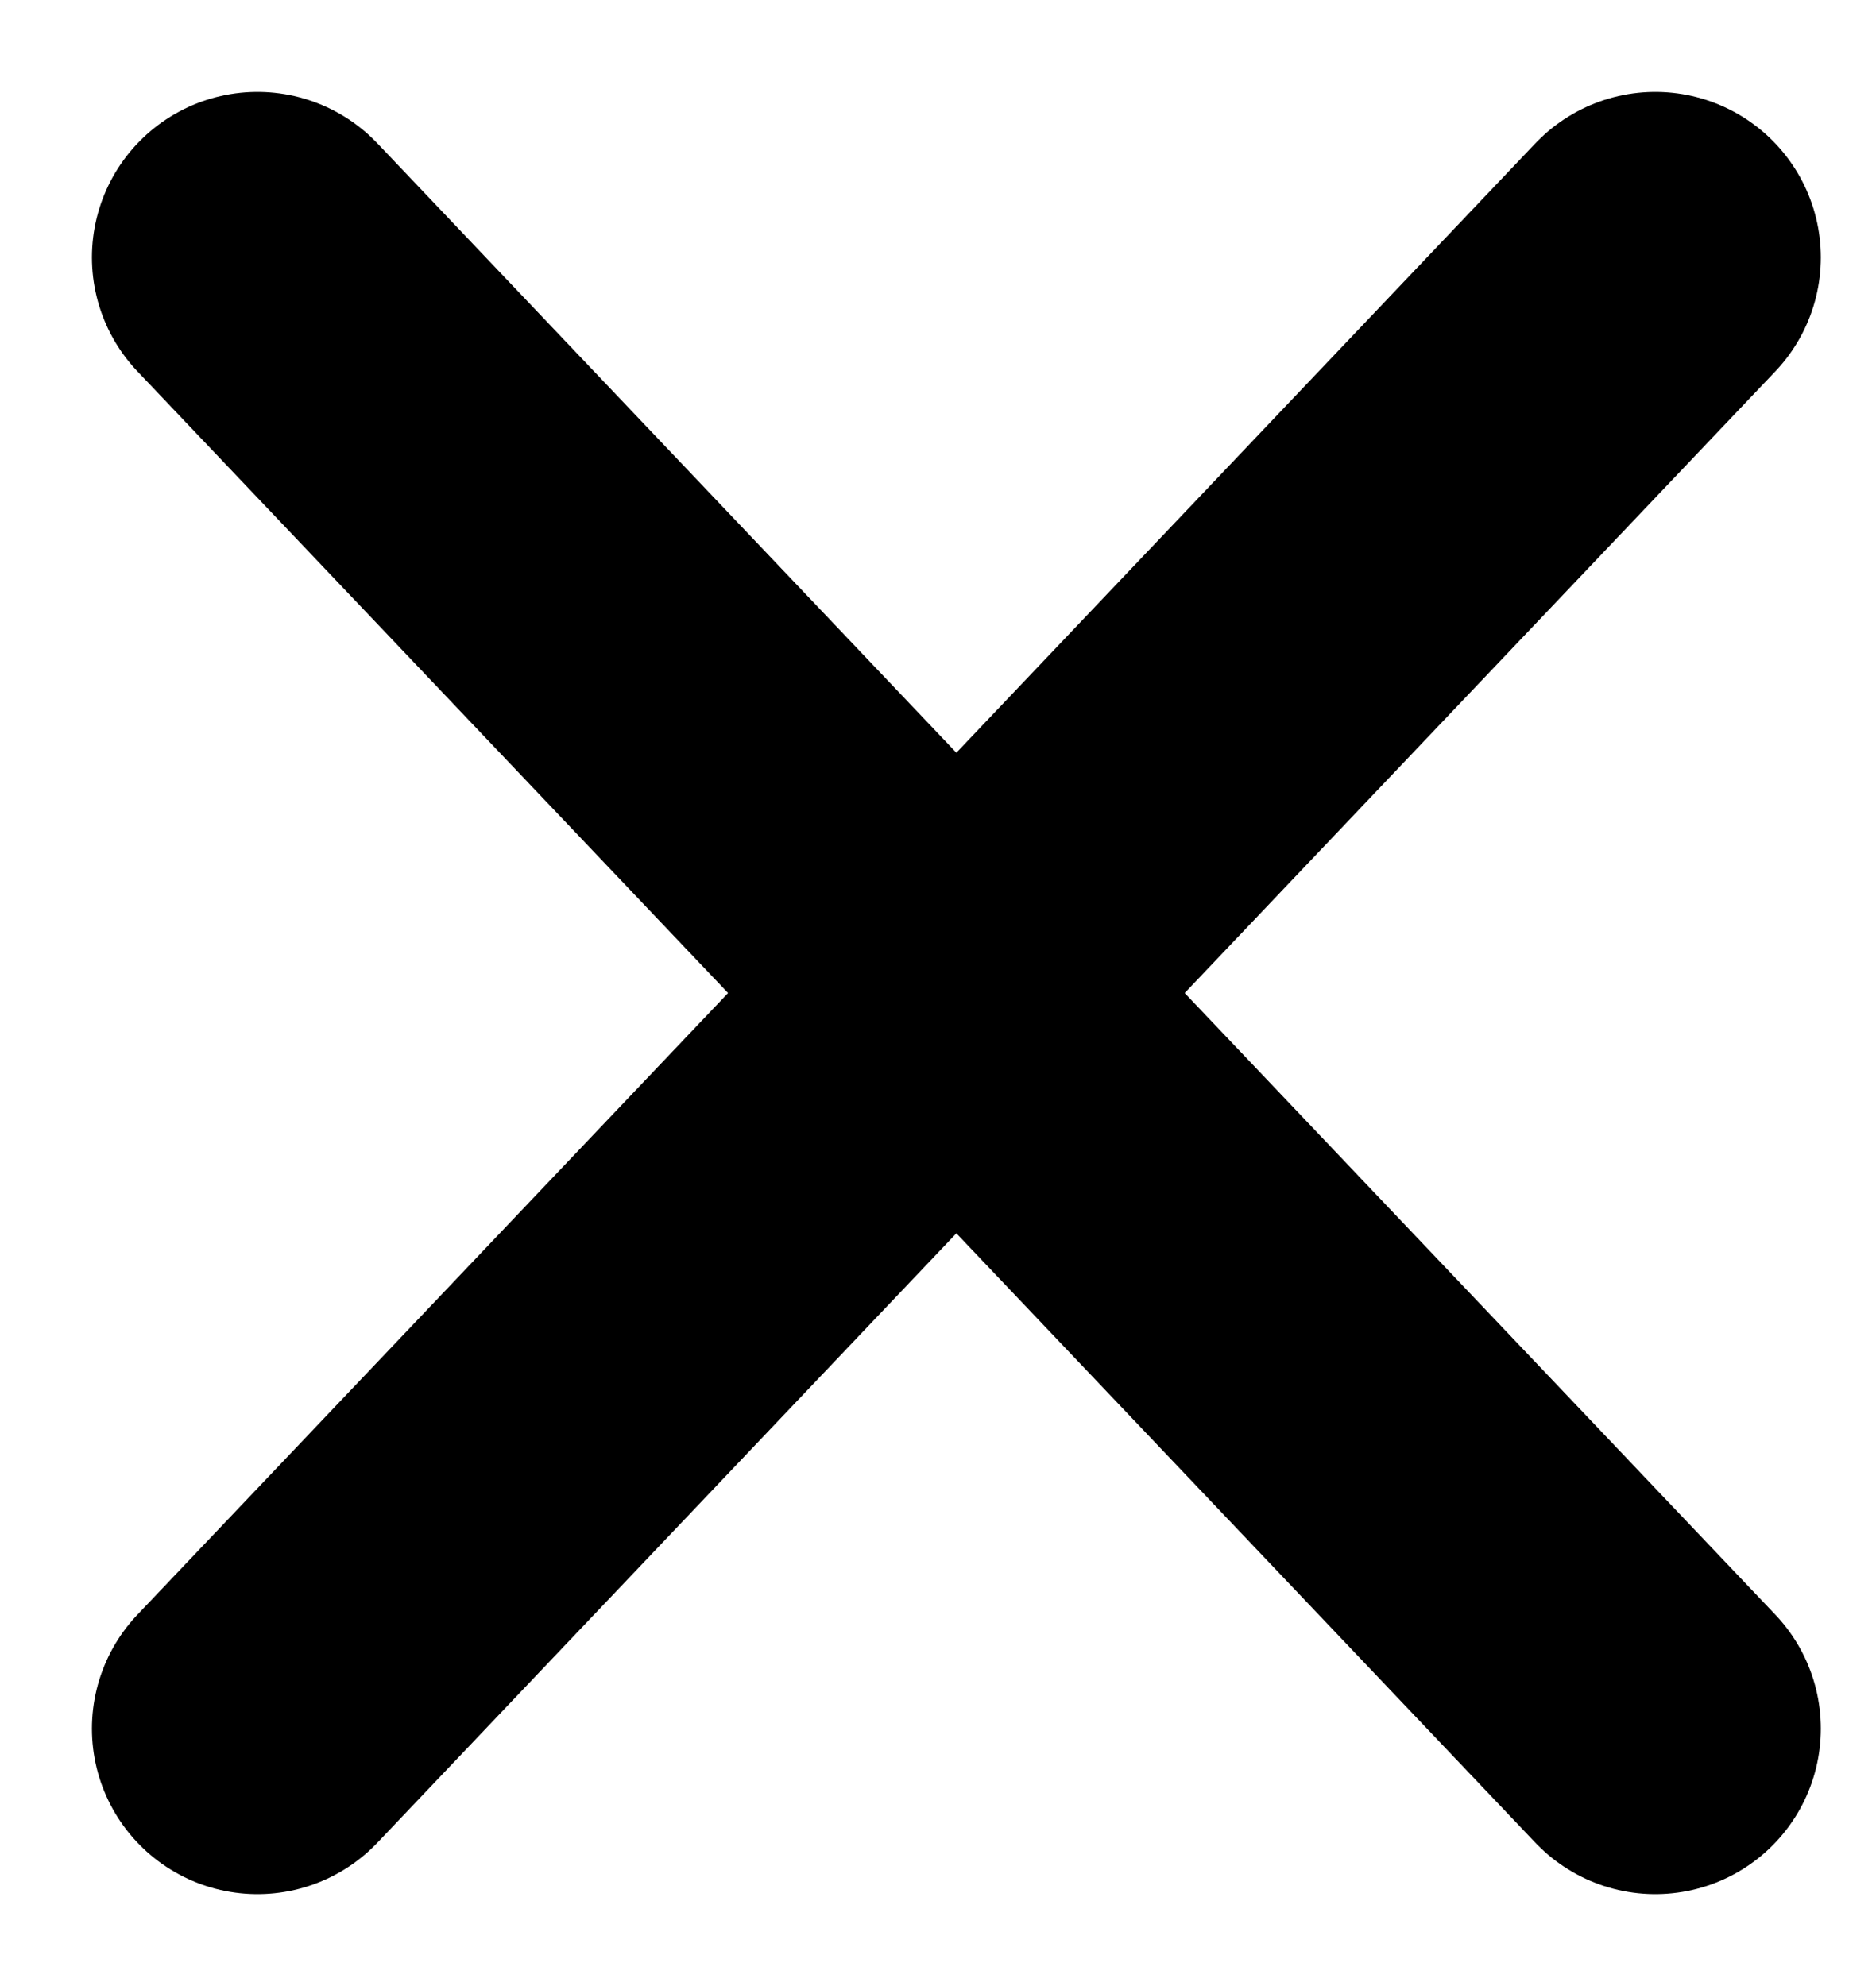 <svg xmlns="http://www.w3.org/2000/svg" width="17" height="18" viewBox="0 0 17 18">
    <g fill="none" fill-rule="evenodd" stroke-linecap="round">
        <g stroke="#000" stroke-width="3">
            <g>
                <path d="M0.333 0.333L13 13.667" transform="translate(-1276 -25) translate(1278 27)"/>
                <path d="M0.333 0.333L13 13.667" transform="translate(-1276 -25) translate(1278 27) matrix(-1 0 0 1 13.333 0)"/>
            </g>
        </g>
    </g>
</svg>
